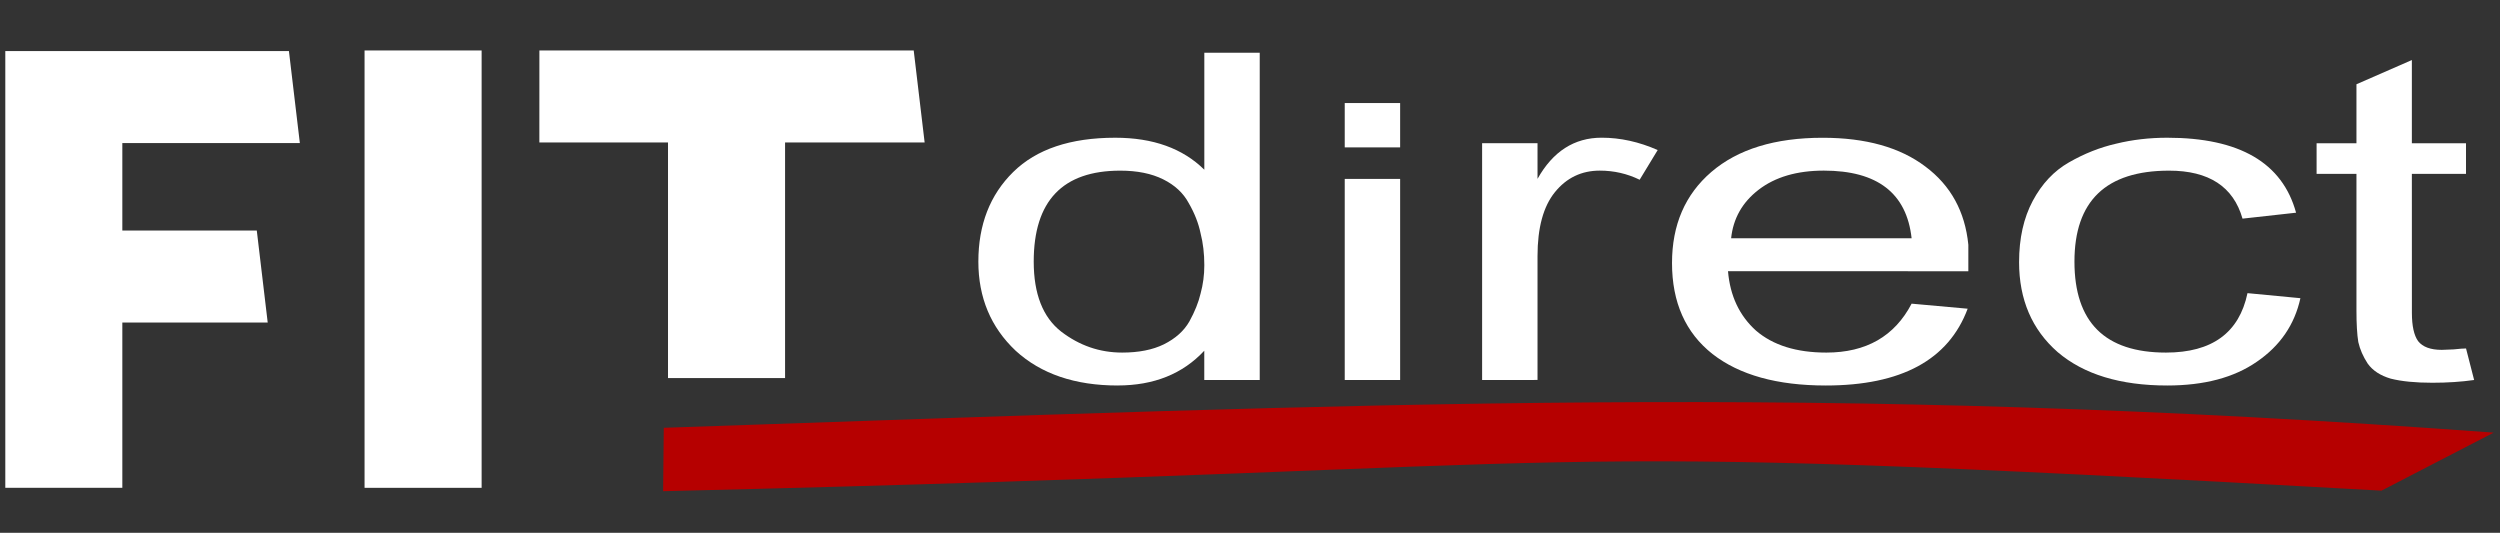 <?xml version="1.0" encoding="UTF-8" standalone="no"?>
<svg
   xmlns:dc="http://purl.org/dc/elements/1.1/"
   xmlns:cc="http://creativecommons.org/ns#"
   xmlns:rdf="http://www.w3.org/1999/02/22-rdf-syntax-ns#"
   xmlns:svg="http://www.w3.org/2000/svg"
   xmlns="http://www.w3.org/2000/svg"
   id="svg8"
   version="1.1"
   viewBox="0 0 64.558 13.758"
   height="52"
   width="244">
  <rect x="0" y="0" width="64.558" height="13.758" fill="#333333" stroke="none"/>
  <defs
     id="defs2" />
  <g
     transform="translate(0,-283.242)"
     id="layer1">
    <g
       id="text825"
       style="font-style:normal;font-variant:normal;font-weight:900;font-stretch:normal;font-size:16.609px;line-height:222.8%;font-family:Catamaran;-inkscape-font-specification:'Catamaran Heavy';letter-spacing:0px;word-spacing:0px;fill:#000000;fill-opacity:1;stroke:none;stroke-width:0.311px;stroke-linecap:butt;stroke-linejoin:miter;stroke-opacity:1"
       aria-label="FIT">
      <path
         id="path917"
         style="font-style:normal;font-variant:normal;font-weight:900;font-stretch:normal;font-family:Catamaran;-inkscape-font-specification:'Catamaran Heavy';stroke-width:0.311px;fill:#ffffff;fill-opacity:1"
         d="M 3.159,286.936 H 7.743 L 7.461,284.561 H 0.137 v 11.277 H 3.159 v -4.268 H 6.913 L 6.631,289.195 H 3.159 Z" />
      <path
         id="path919"
         style="font-style:normal;font-variant:normal;font-weight:900;font-stretch:normal;font-family:Catamaran;-inkscape-font-specification:'Catamaran Heavy';stroke-width:0.311px;fill:#ffffff;fill-opacity:1"
         d="m 9.414,284.545 v 11.294 h 3.023 v -11.294 z" />
      <path
         id="path921"
         style="font-style:normal;font-variant:normal;font-weight:900;font-stretch:normal;font-family:Catamaran;-inkscape-font-specification:'Catamaran Heavy';stroke-width:0.311px;fill:#ffffff;fill-opacity:1"
         d="m 13.928,286.92 h 3.322 l 0,6.084 h 3.023 l 0,-6.084 h 3.604 l -0.282,-2.375 h -9.666 z" />
    </g>
    <g
       id="text829"
       style="font-style:normal;font-variant:normal;font-weight:normal;font-stretch:normal;font-size:13.774px;line-height:222.8%;font-family:Garuda;-inkscape-font-specification:Garuda;letter-spacing:0px;word-spacing:0px;fill:#000000;fill-opacity:1;stroke:none;stroke-width:0.258px;stroke-linecap:butt;stroke-linejoin:miter;stroke-opacity:1"
       transform="scale(1.167,0.857)"
       aria-label="direct">
      <path
         id="path924"
         style="font-style:normal;font-variant:normal;font-weight:normal;font-stretch:normal;font-family:Garuda;-inkscape-font-specification:Garuda;fill:#ffffff;stroke-width:0.258px;fill-opacity:1"
         d="m 24.734,342.12 q -1.419,0 -2.259,-1.047 -0.826,-1.061 -0.826,-2.686 0,-1.667 0.771,-2.7 0.771,-1.033 2.259,-1.033 1.253,0 1.97,0.964 v -3.526 h 1.226 v 9.862 H 26.648 v -0.882 q -0.716,1.047 -1.915,1.047 z m 1.915,-3.623 q 0,-0.523 -0.083,-0.964 -0.069,-0.455 -0.262,-0.909 -0.179,-0.455 -0.565,-0.716 -0.386,-0.262 -0.95,-0.262 -1.915,0 -1.915,2.741 0,1.46 0.606,2.107 0.606,0.634 1.35,0.634 0.551,0 0.923,-0.248 0.386,-0.262 0.565,-0.689 0.179,-0.441 0.248,-0.84 0.083,-0.413 0.083,-0.854 z" />
      <path
         id="path926"
         style="font-style:normal;font-variant:normal;font-weight:normal;font-stretch:normal;font-family:Garuda;-inkscape-font-specification:Garuda;fill:#ffffff;stroke-width:0.258px;fill-opacity:1"
         d="m 29.756,334.945 0,-1.336 h 1.226 l 0,1.336 z m 0,7.009 v -6.059 h 1.226 v 6.059 z" />
      <path
         id="path928"
         style="font-style:normal;font-variant:normal;font-weight:normal;font-stretch:normal;font-family:Garuda;-inkscape-font-specification:Garuda;fill:#ffffff;stroke-width:0.258px;fill-opacity:1"
         d="m 32.796,341.954 v -7.135 h 1.226 v 1.074 q 0.51,-1.24 1.419,-1.24 0.62,0 1.24,0.372 l -0.399,0.895 q -0.413,-0.275 -0.882,-0.275 -0.606,0 -0.992,0.647 -0.386,0.647 -0.386,1.928 v 3.733 z" />
      <path
         id="path930"
         style="font-style:normal;font-variant:normal;font-weight:normal;font-stretch:normal;font-family:Garuda;-inkscape-font-specification:Garuda;fill:#ffffff;stroke-width:0.258px;fill-opacity:1"
         d="m 38.237,338.676 q 0.069,1.116 0.62,1.791 0.565,0.661 1.556,0.661 1.322,0 1.887,-1.474 l 1.24,0.152 q -0.634,2.314 -3.14,2.314 -1.612,0 -2.507,-0.95 -0.895,-0.964 -0.895,-2.741 0,-1.722 0.868,-2.741 0.882,-1.033 2.466,-1.033 1.432,0 2.273,0.868 0.84,0.854 0.95,2.355 v 0.799 z m 0.069,-0.992 h 3.994 q -0.165,-2.039 -1.942,-2.039 -0.895,0 -1.446,0.579 -0.537,0.565 -0.606,1.46 z" />
      <path
         id="path932"
         style="font-style:normal;font-variant:normal;font-weight:normal;font-stretch:normal;font-family:Garuda;-inkscape-font-specification:Garuda;fill:#ffffff;stroke-width:0.258px;fill-opacity:1"
         d="m 44.678,338.401 q 0,-1.074 0.303,-1.846 0.303,-0.771 0.799,-1.157 0.51,-0.399 1.047,-0.565 0.537,-0.179 1.129,-0.179 2.397,0 2.851,2.259 l -1.185,0.179 q -0.303,-1.446 -1.625,-1.446 -2.094,0 -2.094,2.741 0,2.741 2.025,2.741 1.529,0 1.804,-1.791 l 1.171,0.152 q -0.193,1.198 -0.964,1.915 -0.758,0.716 -1.983,0.716 -1.556,0 -2.424,-1.006 -0.854,-1.019 -0.854,-2.713 z" />
      <path
         id="path934"
         style="font-style:normal;font-variant:normal;font-weight:normal;font-stretch:normal;font-family:Garuda;-inkscape-font-specification:Garuda;fill:#ffffff;stroke-width:0.258px;fill-opacity:1"
         d="m 53.37,339.93 q 0,0.592 0.138,0.854 0.152,0.262 0.523,0.262 0.083,0 0.262,-0.014 0.193,-0.028 0.275,-0.028 l 0.179,0.95 q -0.427,0.083 -0.923,0.083 -0.565,0 -0.923,-0.124 -0.344,-0.138 -0.51,-0.455 -0.152,-0.317 -0.207,-0.647 -0.041,-0.344 -0.041,-0.95 v -4.118 h -0.882 v -0.923 h 0.882 v -1.777 l 1.226,-0.73 v 2.507 h 1.198 v 0.923 h -1.198 z" />
    </g>
    <path
       id="path853"
       d="m 17.124,295.926 c 26.428,-0.625 20.386,-1.361 44.374,-0.014 l 2.896,-1.498 C 46.924,293.129 35.762,293.657 17.141,294.289 Z"
       style="fill:#b60000;fill-opacity:1;fill-rule:evenodd;stroke:none;stroke-width:0.311px;stroke-linecap:butt;stroke-linejoin:miter;stroke-opacity:1" />
  </g>
</svg>

